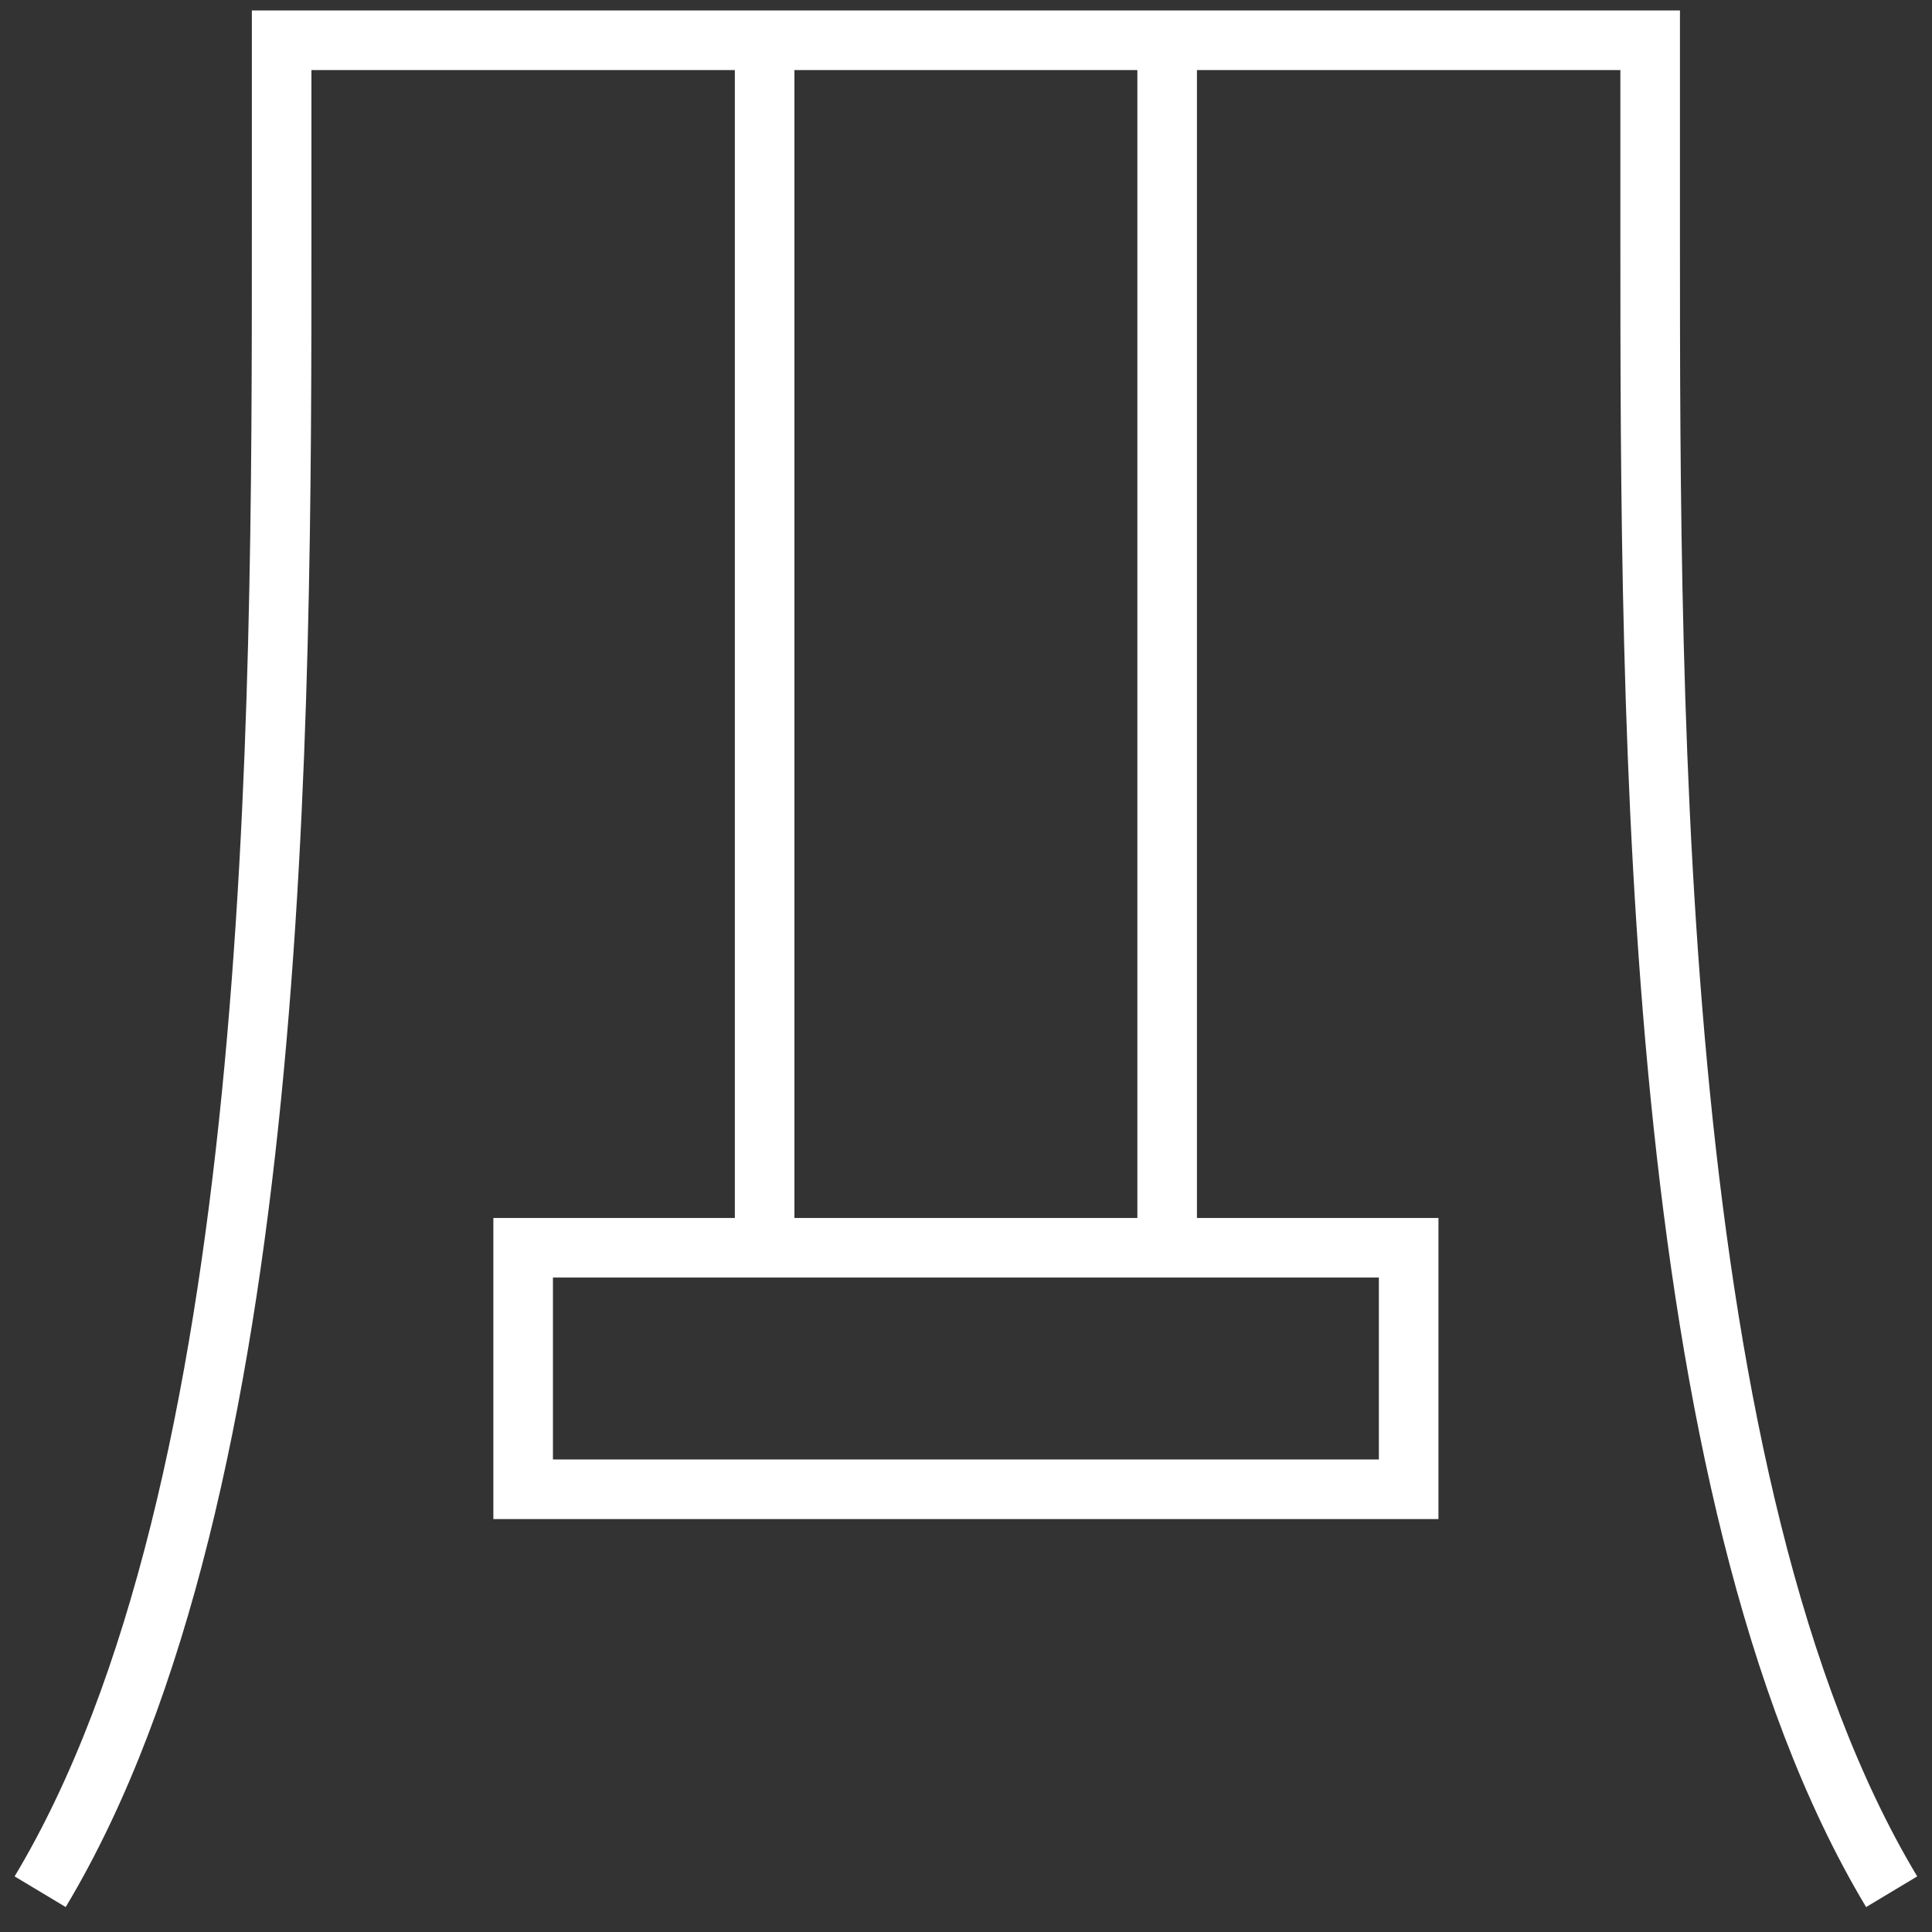<?xml version="1.0" encoding="UTF-8"?> <svg xmlns="http://www.w3.org/2000/svg" width="50" height="50" viewBox="0 0 50 50" fill="none"><rect x="0" y="0" width="50" height="50" fill="#333333" stroke="none"/><g clip-path="url(#clip0_1716_683)"><path d="M1.039 48.958C7.289 38.542 7.289 18.75 7.289 6.087V1.042H42.706V6.087C42.706 18.75 42.706 38.542 48.956 48.958M19.789 1.042V32.292M30.206 1.042V32.292M13.539 32.292V38.542H36.456V32.292H13.539Z" stroke="white" stroke-width="1.542"></path></g><defs><clipPath id="clip0_1716_683"><rect width="50" height="50" fill="white"></rect></clipPath></defs></svg> 
